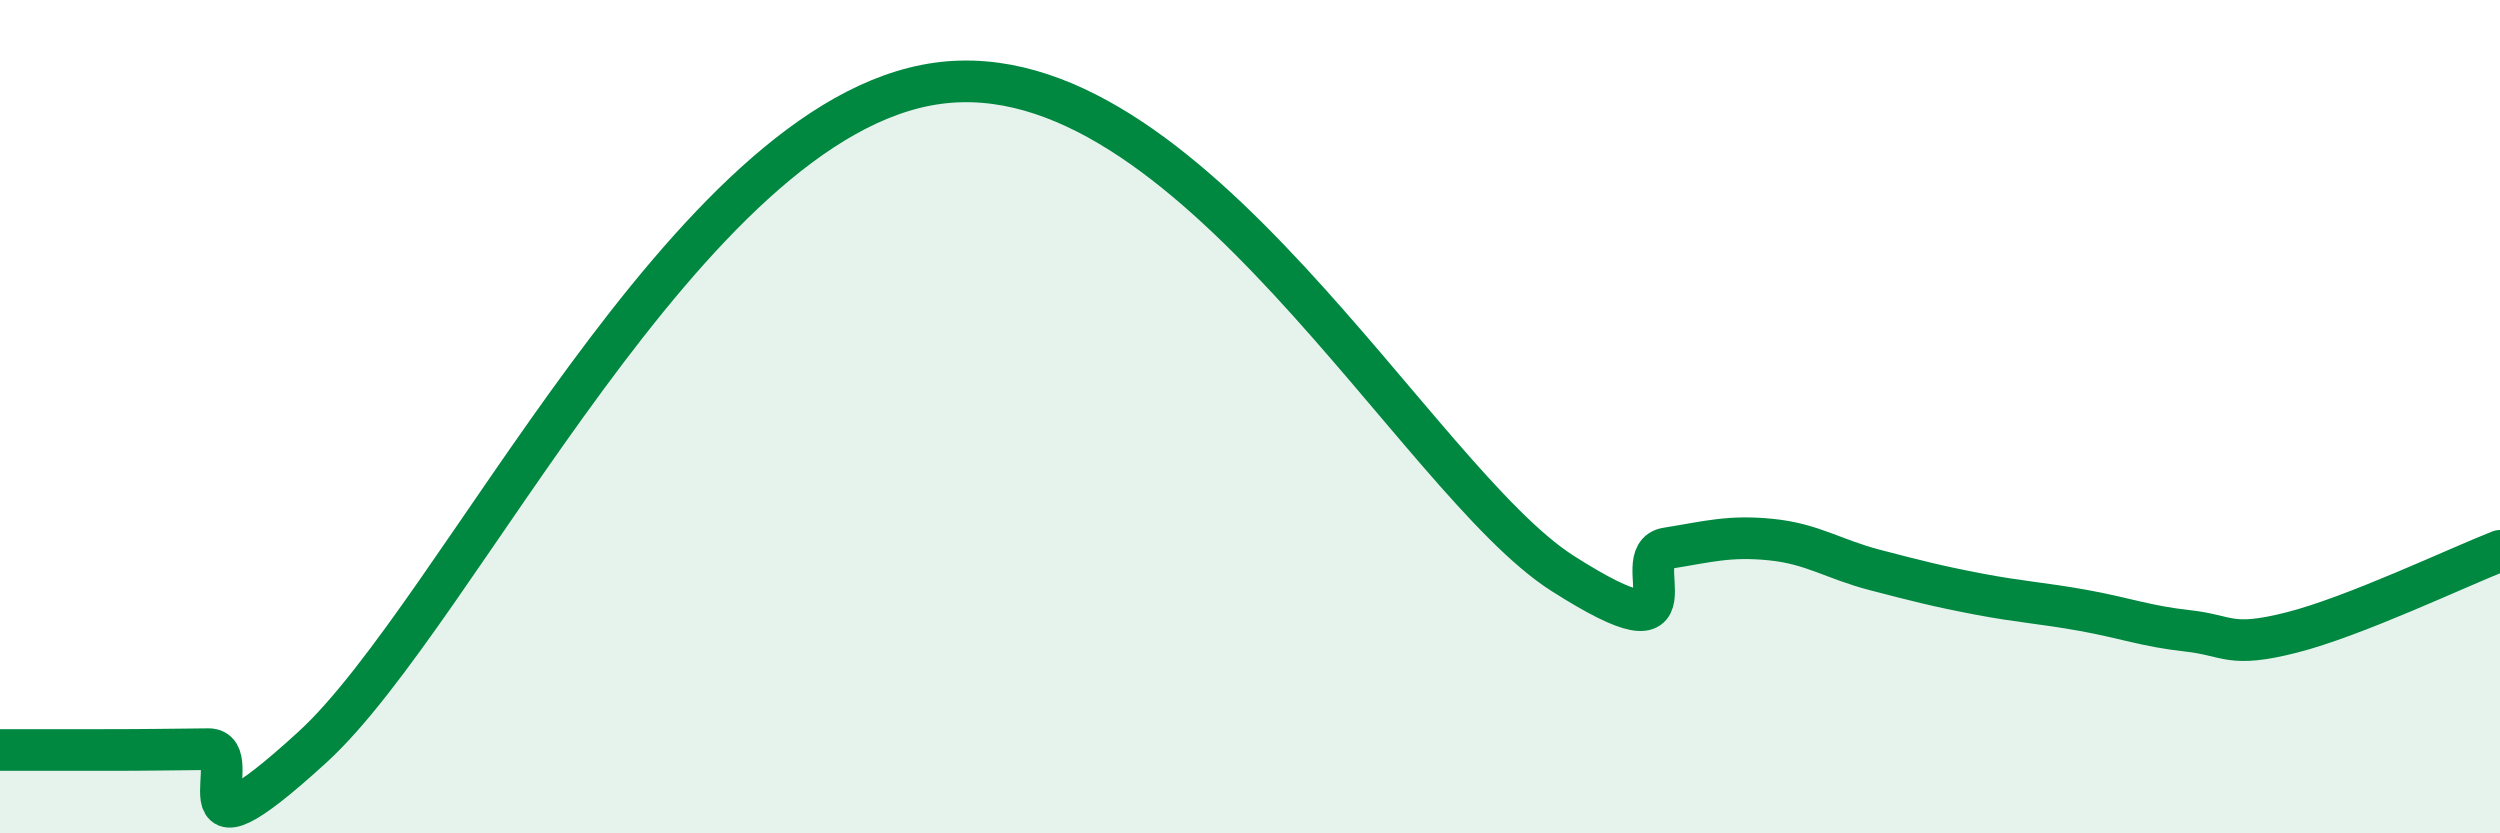 
    <svg width="60" height="20" viewBox="0 0 60 20" xmlns="http://www.w3.org/2000/svg">
      <path
        d="M 0,18 C 0.5,18 1.5,18 2.5,18 C 3.5,18 4,17.99 5,17.98 C 6,17.97 4,21.13 7.5,17.93 C 11,14.73 16.5,2.83 22.5,2 C 28.5,1.17 34,11.53 37.5,13.76 C 41,15.99 39,13.32 40,13.16 C 41,13 41.5,12.85 42.5,12.95 C 43.5,13.05 44,13.42 45,13.68 C 46,13.94 46.5,14.07 47.5,14.26 C 48.5,14.45 49,14.47 50,14.65 C 51,14.83 51.5,15.03 52.5,15.14 C 53.5,15.25 53.5,15.56 55,15.18 C 56.5,14.8 59,13.61 60,13.22L60 20L0 20Z"
        fill="#008740"
        opacity="0.1"
        stroke-linecap="round"
        stroke-linejoin="round"
      />
      <path
        d="M 0,18 C 0.5,18 1.5,18 2.5,18 C 3.5,18 4,17.99 5,17.98 C 6,17.97 4,21.13 7.5,17.93 C 11,14.73 16.5,2.83 22.5,2 C 28.5,1.17 34,11.53 37.5,13.76 C 41,15.99 39,13.32 40,13.16 C 41,13 41.5,12.85 42.5,12.95 C 43.5,13.05 44,13.42 45,13.68 C 46,13.94 46.5,14.07 47.5,14.26 C 48.5,14.45 49,14.47 50,14.65 C 51,14.83 51.5,15.03 52.5,15.14 C 53.5,15.25 53.5,15.56 55,15.18 C 56.5,14.8 59,13.61 60,13.22"
        stroke="#008740"
        stroke-width="1"
        fill="none"
        stroke-linecap="round"
        stroke-linejoin="round"
      />
    </svg>
  